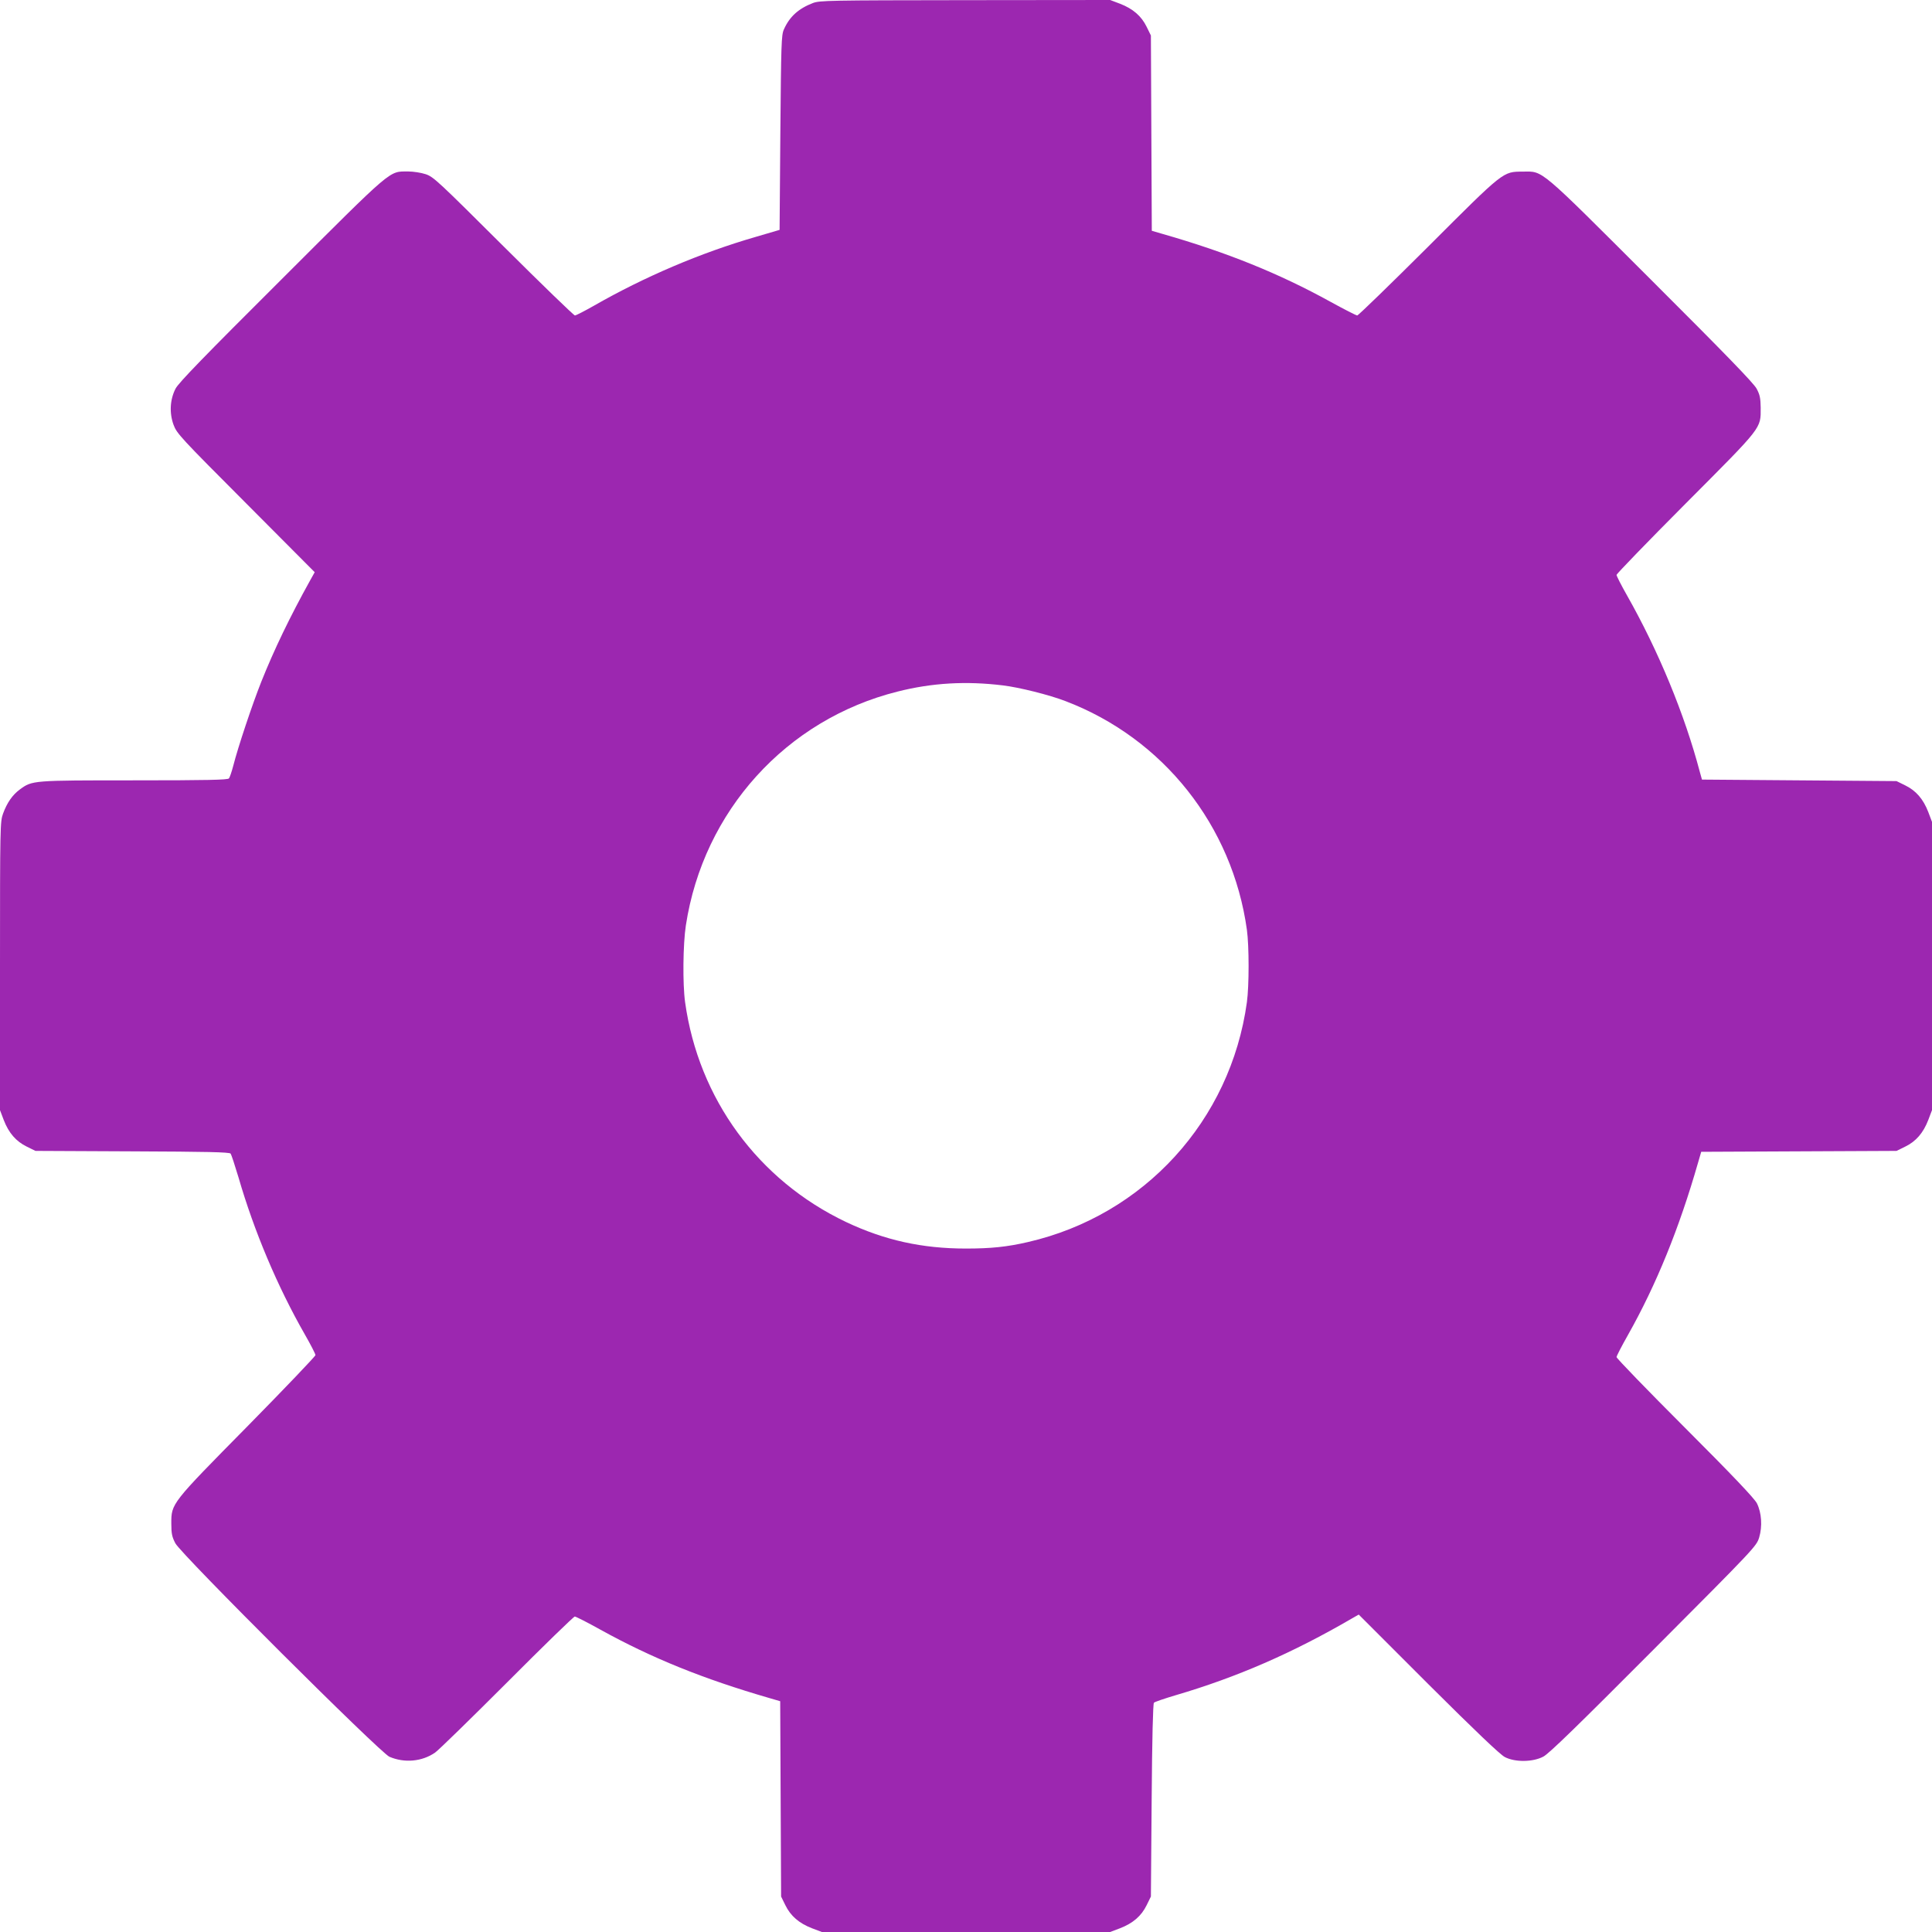 <?xml version="1.0" standalone="no"?>
<!DOCTYPE svg PUBLIC "-//W3C//DTD SVG 20010904//EN"
 "http://www.w3.org/TR/2001/REC-SVG-20010904/DTD/svg10.dtd">
<svg version="1.0" xmlns="http://www.w3.org/2000/svg"
 width="1280pt" height="1280pt" viewBox="0 0 1280 1280"
 preserveAspectRatio="xMidYMid meet">
<g transform="translate(0,1280) scale(0.1,-0.1)"
fill="#9c27b0" stroke="none">
<path d="M5386 12780 c-96 -37 -155 -90 -193 -176 -16 -36 -18 -93 -23 -683
l-5 -644 -160 -47 c-363 -105 -736 -264 -1071 -456 -62 -35 -118 -64 -125 -64
-7 0 -220 206 -474 459 -432 430 -463 460 -515 477 -30 10 -82 18 -116 18
-129 -1 -91 32 -837 -713 -512 -510 -685 -688 -704 -726 -37 -72 -42 -161 -13
-240 21 -57 47 -85 479 -518 l456 -458 -29 -52 c-135 -243 -240 -461 -325
-674 -60 -151 -154 -432 -186 -558 -10 -38 -23 -76 -28 -82 -7 -10 -145 -13
-626 -13 -677 0 -677 0 -759 -60 -49 -36 -85 -87 -112 -161 -19 -52 -20 -83
-20 -1009 l0 -955 25 -66 c33 -85 81 -141 153 -176 l57 -28 642 -3 c490 -2
643 -5 651 -15 5 -7 28 -77 52 -157 104 -359 259 -725 439 -1040 39 -68 71
-130 71 -138 0 -7 -201 -218 -447 -468 -511 -518 -508 -514 -508 -648 0 -68 5
-89 27 -131 40 -75 1356 -1387 1418 -1414 100 -43 217 -32 303 28 23 16 238
226 477 465 239 240 441 436 448 436 7 0 84 -39 170 -87 342 -189 681 -326
1119 -453 l72 -21 3 -647 3 -647 28 -57 c35 -72 91 -120 176 -153 l66 -25 955
0 955 0 66 25 c85 33 141 81 176 153 l28 57 5 637 c3 417 9 641 15 647 6 6 71
28 145 50 405 119 773 279 1168 509 l44 25 461 -461 c310 -309 477 -468 507
-483 67 -35 186 -34 255 3 37 19 230 207 731 710 672 674 681 684 699 742 22
74 16 164 -15 226 -15 31 -162 186 -476 500 -250 250 -454 461 -454 469 0 7
34 73 76 147 187 332 339 705 464 1141 l21 72 647 3 647 3 57 28 c72 35 120
91 153 176 l25 66 0 955 0 955 -25 66 c-33 85 -81 141 -153 176 l-57 28 -645
5 -644 5 -14 50 c-101 383 -275 804 -483 1171 -38 67 -69 128 -69 135 0 7 206
220 459 474 513 515 496 493 496 635 -1 61 -5 84 -27 125 -20 37 -204 227
-700 722 -750 749 -712 717 -848 716 -134 -1 -121 10 -630 -499 -251 -250
-461 -454 -468 -454 -7 0 -87 41 -178 91 -339 187 -685 327 -1111 449 l-72 21
-3 647 -3 647 -28 57 c-35 72 -91 120 -176 153 l-66 25 -960 -1 c-908 -1 -963
-2 -1009 -19z m1259 -4521 c108 -13 308 -63 414 -104 648 -247 1106 -825 1202
-1515 15 -109 15 -371 0 -480 -108 -784 -681 -1412 -1451 -1589 -138 -32 -245
-43 -410 -43 -291 0 -539 55 -795 176 -582 277 -977 816 -1066 1456 -17 122
-14 385 5 509 116 758 665 1364 1402 1549 229 58 454 71 699 41z"/>
</g>
</svg>
